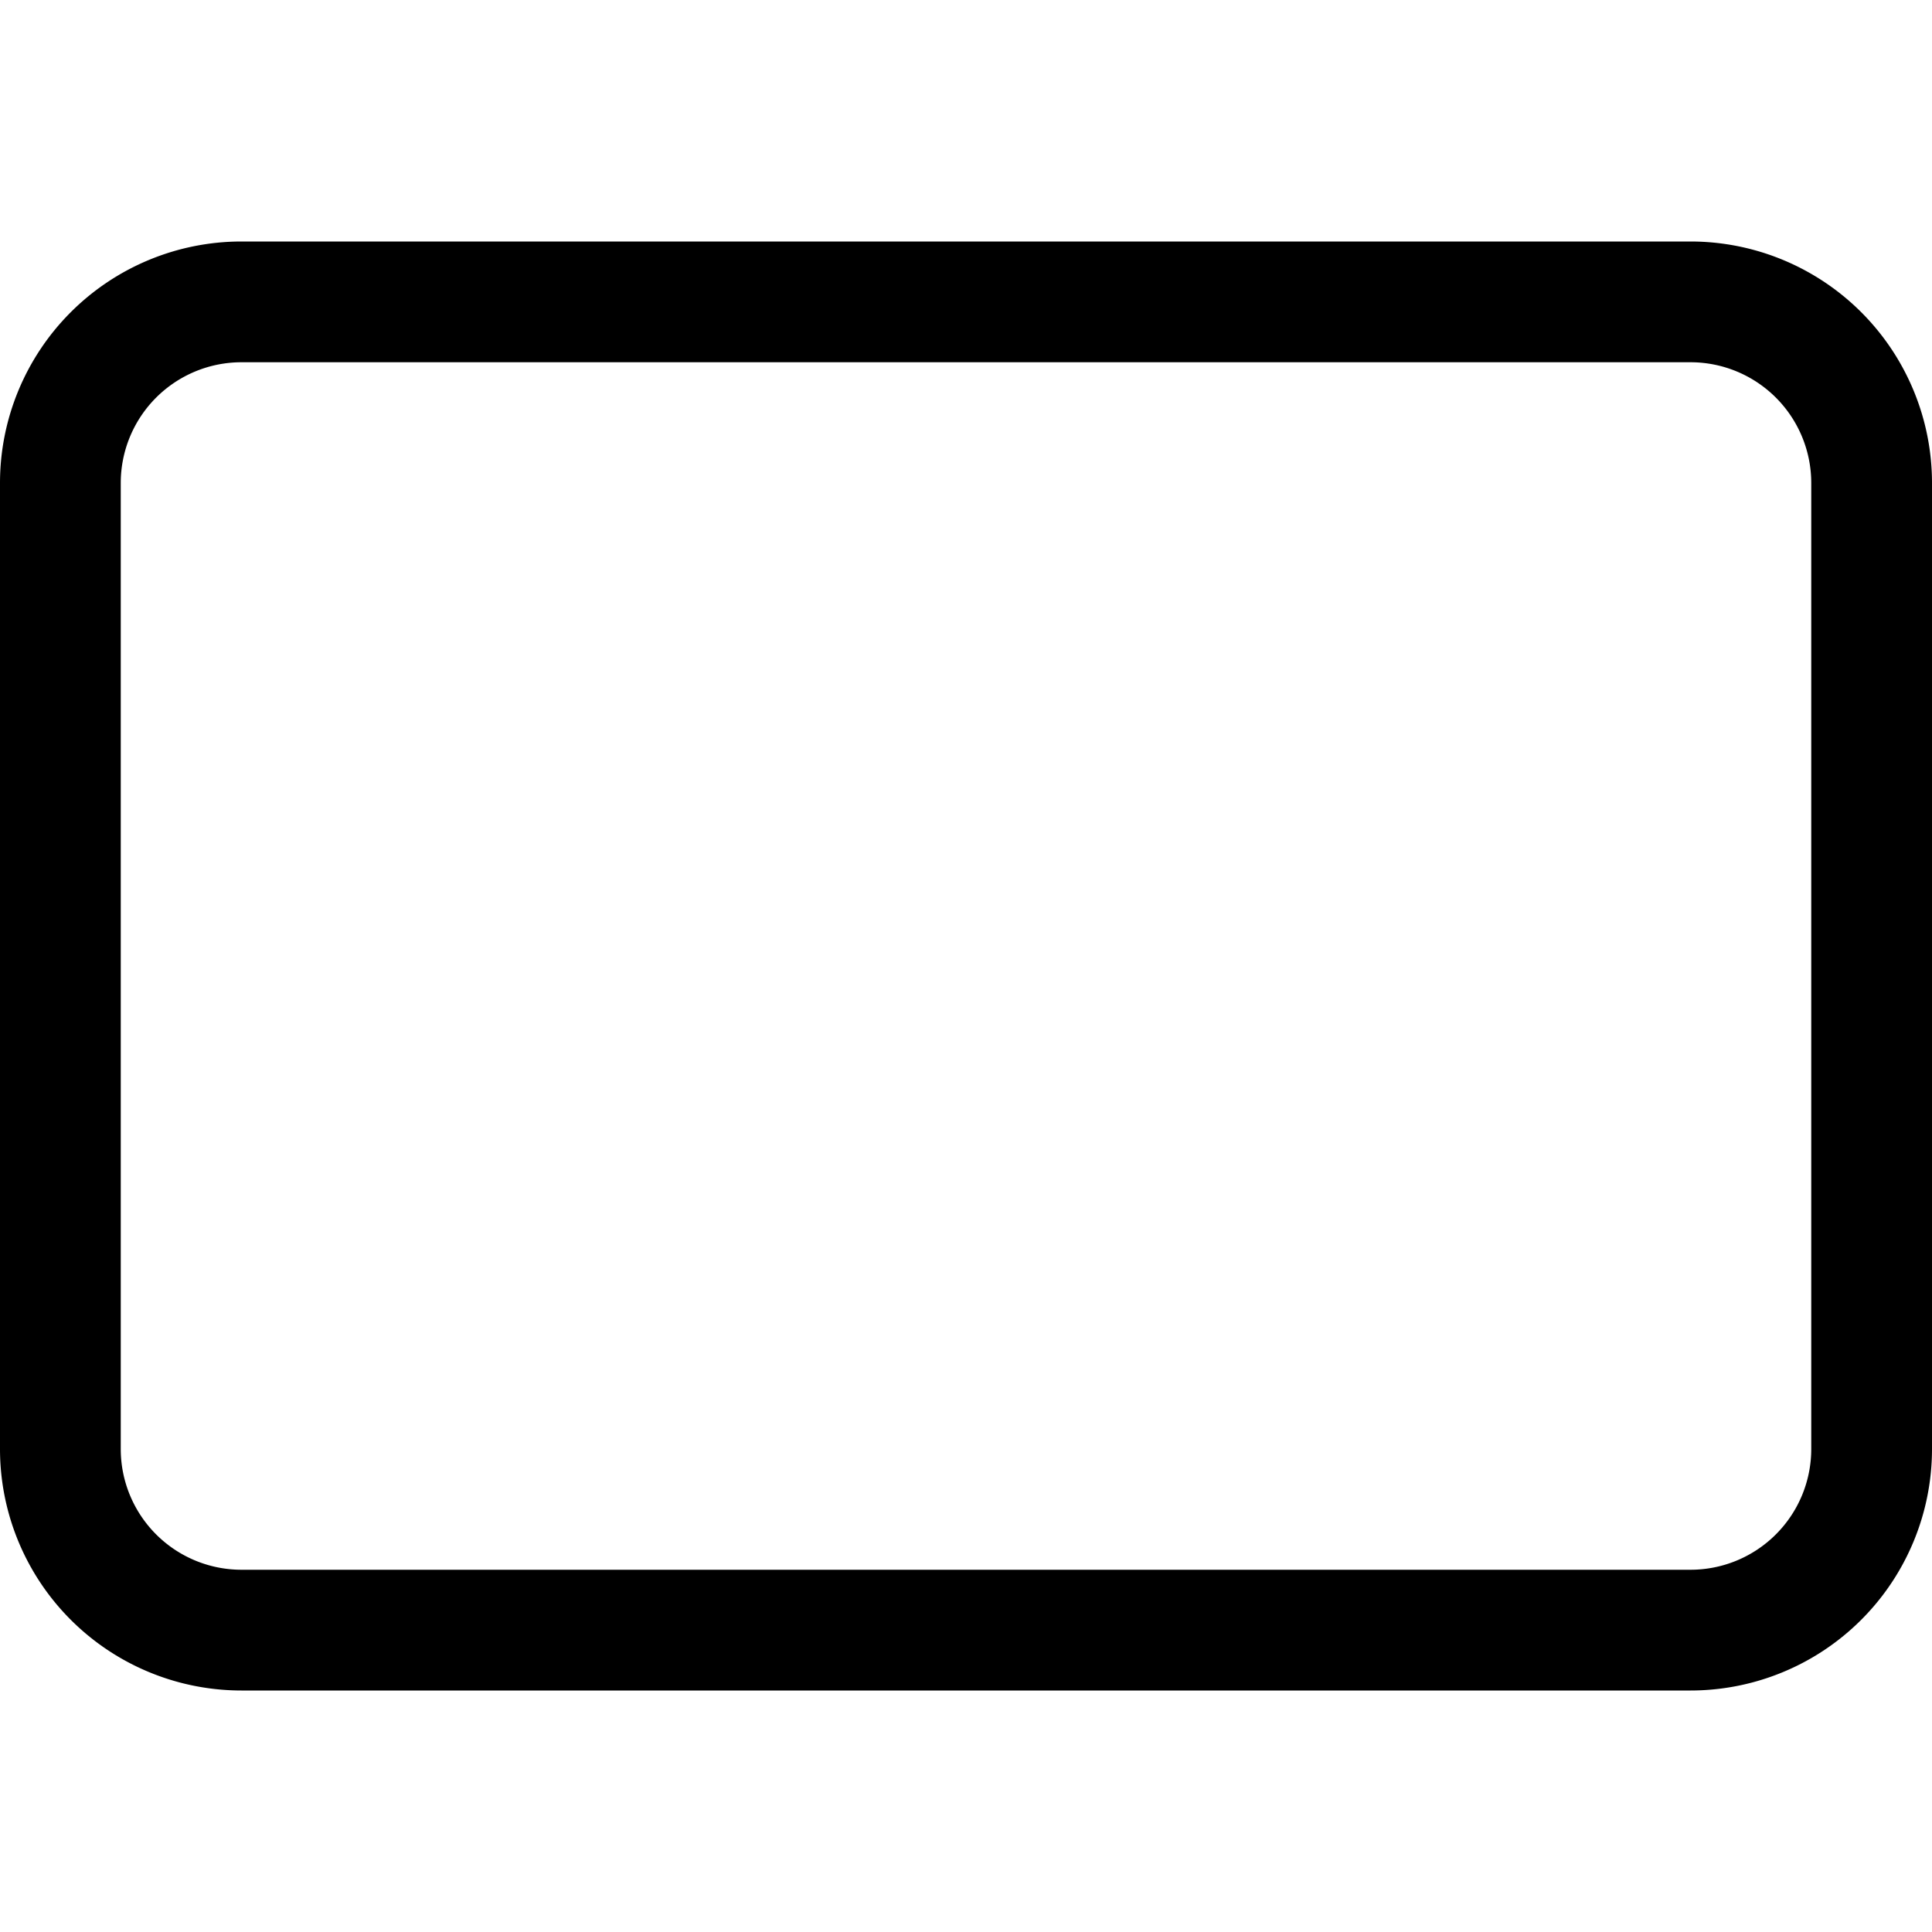 <svg width="40" height="40" xmlns="http://www.w3.org/2000/svg">
  <path fill-rule="evenodd" clip-rule="evenodd" d="M37.5 30V10A2.5 2.5 0 0035 7.5H5A2.5 2.5 0 002.5 10v20A2.5 2.5 0 005 32.5h30a2.5 2.5 0 002.5-2.5zM40 10a5 5 0 00-5-5H5a5 5 0 00-5 5v20a5 5 0 005 5h30a5 5 0 005-5V10z"/>
</svg>
